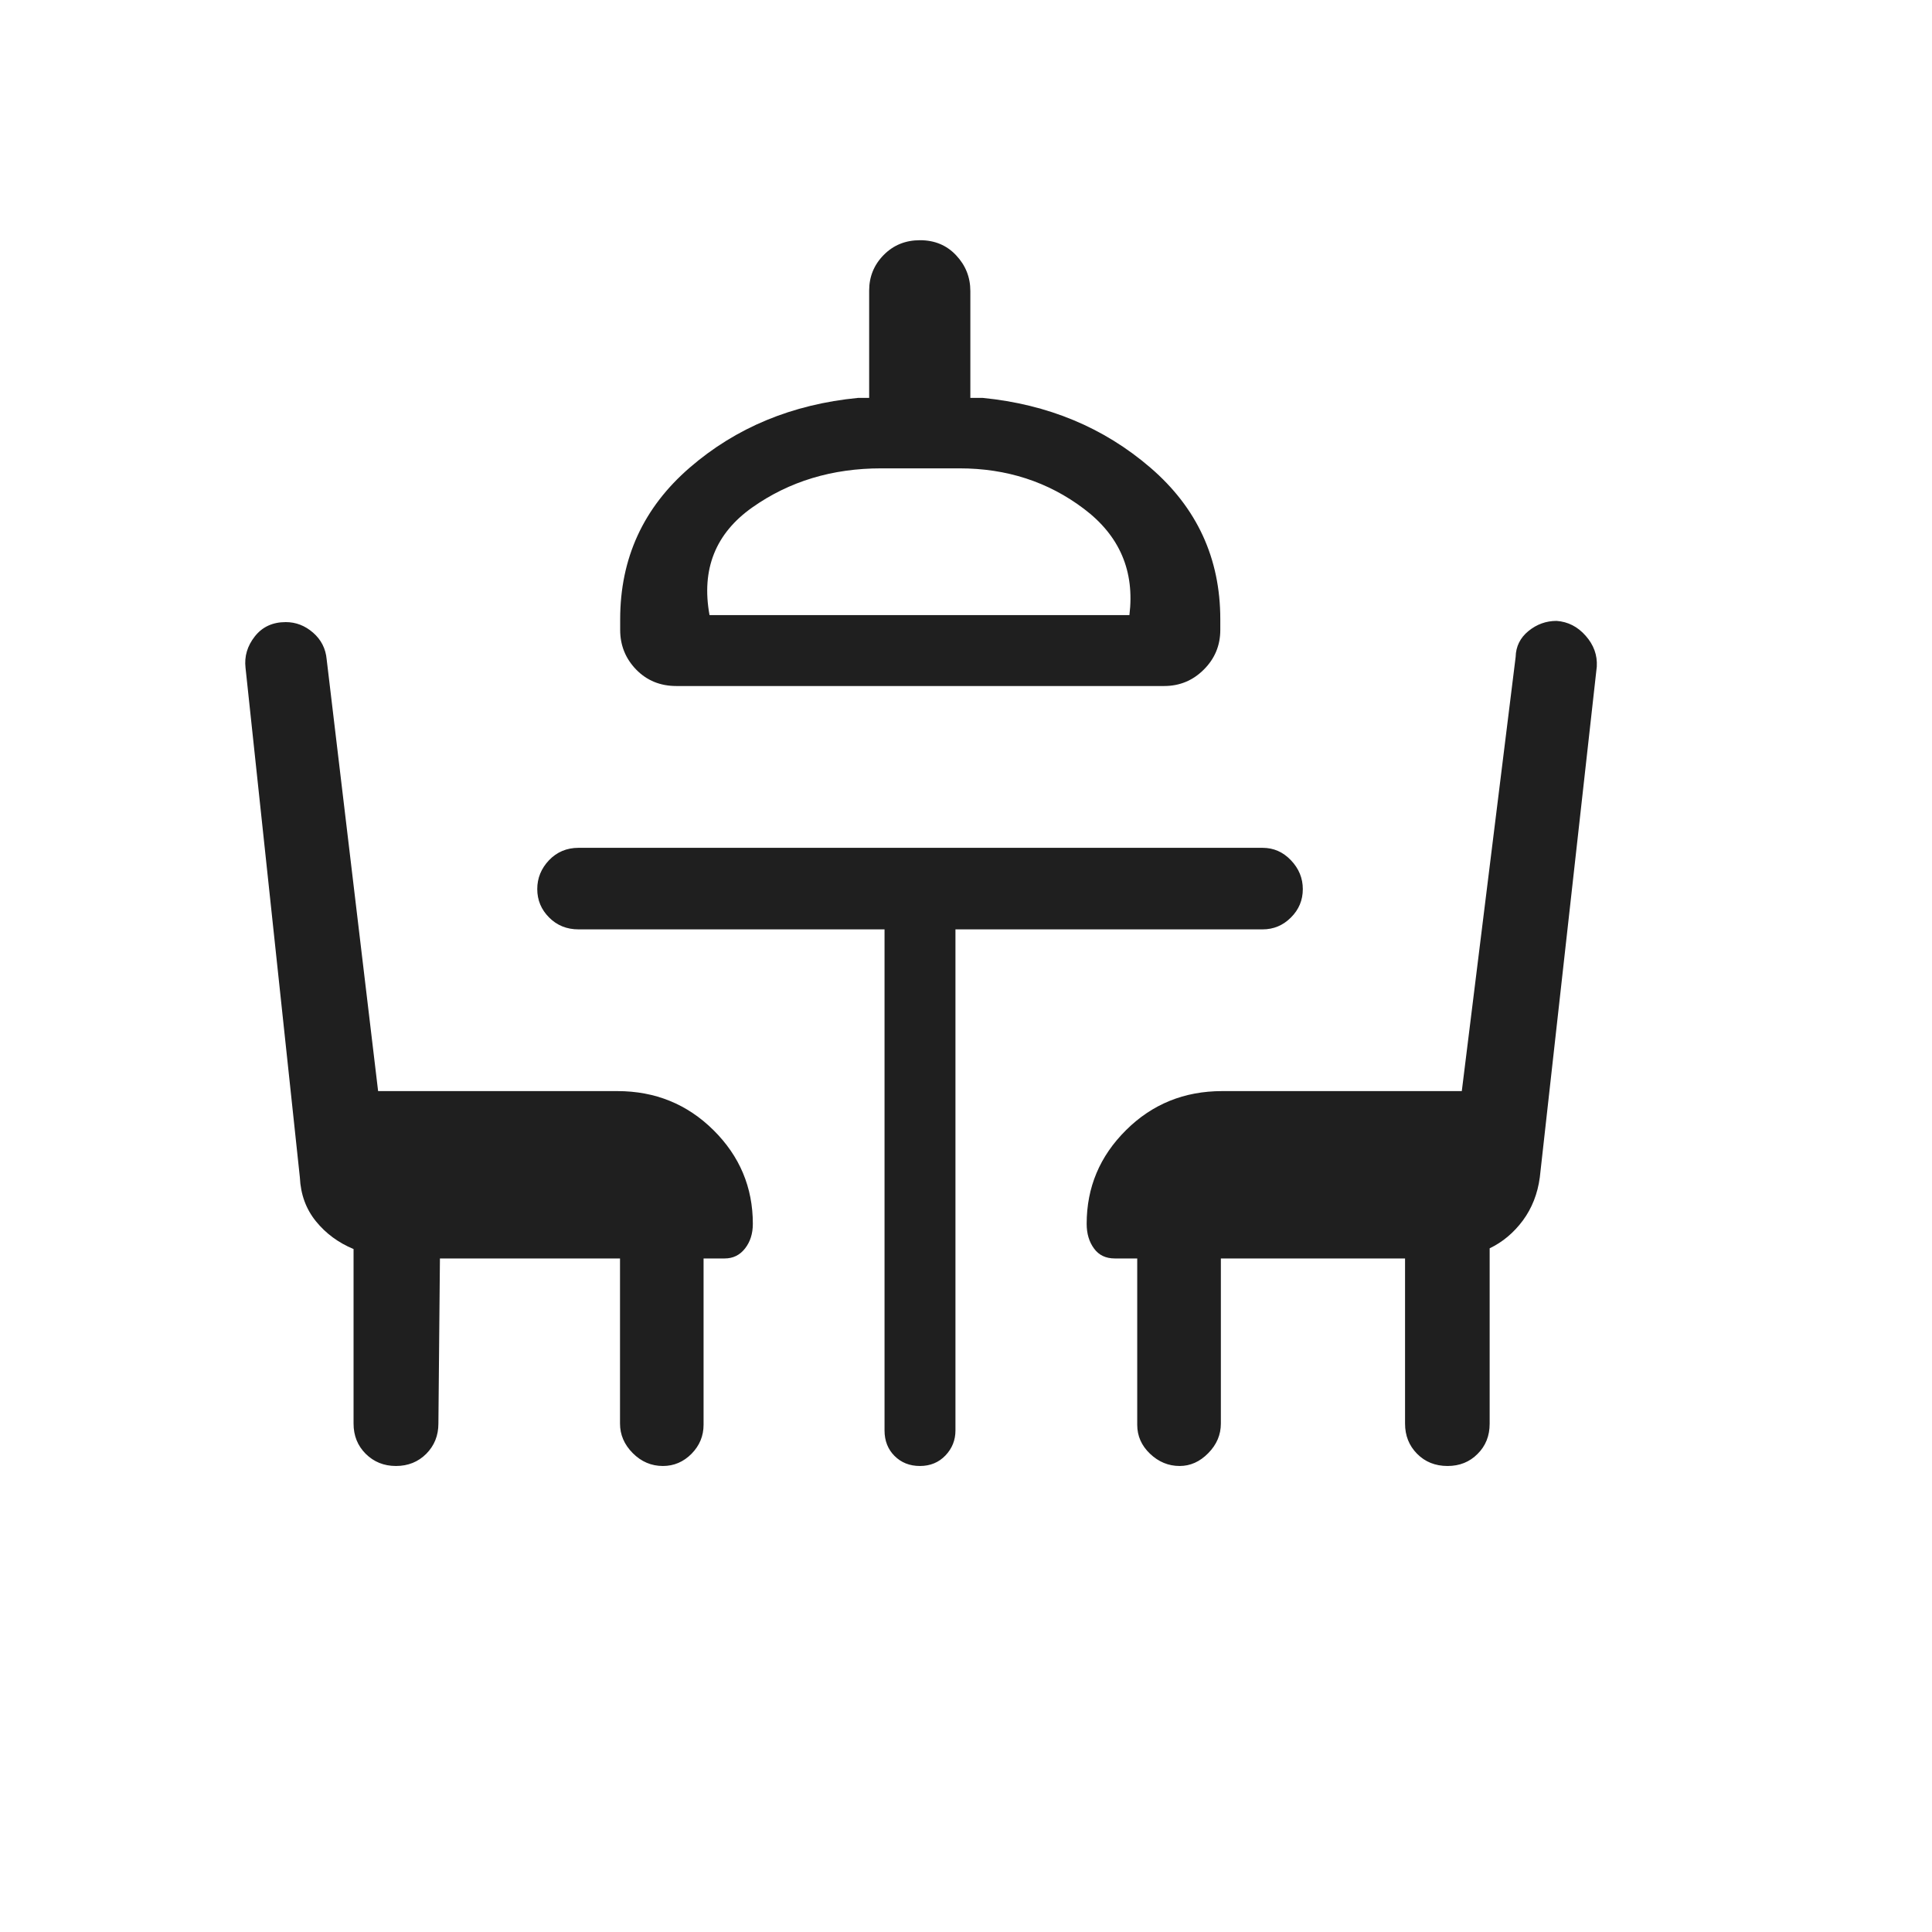 <svg width="24" height="24" viewBox="0 0 24 24" fill="none" xmlns="http://www.w3.org/2000/svg">
<path d="M5.465 15.633L5.446 17.684C5.446 17.834 5.395 17.959 5.295 18.06C5.195 18.16 5.069 18.211 4.919 18.211C4.769 18.211 4.644 18.16 4.543 18.06C4.442 17.959 4.392 17.834 4.392 17.684V15.516C4.204 15.438 4.049 15.324 3.926 15.173C3.802 15.021 3.735 14.839 3.725 14.626L3.05 8.295C3.034 8.154 3.072 8.024 3.166 7.905C3.259 7.787 3.387 7.728 3.55 7.728C3.676 7.728 3.789 7.772 3.889 7.859C3.989 7.946 4.046 8.057 4.058 8.191L4.697 13.554H7.669C8.139 13.554 8.537 13.716 8.863 14.039C9.189 14.362 9.352 14.75 9.352 15.203C9.352 15.324 9.32 15.426 9.255 15.509C9.19 15.592 9.106 15.633 9.002 15.633H8.74V17.699C8.74 17.838 8.69 17.958 8.591 18.059C8.491 18.16 8.372 18.211 8.235 18.211C8.091 18.211 7.967 18.158 7.861 18.052C7.755 17.946 7.702 17.823 7.702 17.684V15.633H5.465ZM8.402 8.522C8.202 8.522 8.036 8.454 7.903 8.318C7.771 8.182 7.704 8.017 7.704 7.825V7.693C7.704 6.935 7.992 6.307 8.568 5.809C9.144 5.311 9.84 5.023 10.657 4.943H10.797V3.609C10.797 3.437 10.857 3.29 10.977 3.168C11.098 3.045 11.248 2.984 11.429 2.984C11.61 2.984 11.76 3.046 11.877 3.171C11.995 3.296 12.054 3.444 12.054 3.616V4.943H12.209C13.018 5.023 13.711 5.311 14.29 5.809C14.869 6.307 15.159 6.935 15.159 7.693V7.825C15.159 8.017 15.091 8.182 14.954 8.318C14.818 8.454 14.654 8.522 14.461 8.522H8.402ZM8.814 7.641H14.03C14.097 7.095 13.909 6.655 13.464 6.32C13.021 5.985 12.505 5.818 11.919 5.818H10.947C10.339 5.818 9.805 5.979 9.346 6.303C8.888 6.626 8.71 7.072 8.814 7.641ZM17.982 18.211C17.829 18.211 17.703 18.16 17.604 18.06C17.504 17.959 17.454 17.834 17.454 17.684V15.633H15.166V17.684C15.166 17.823 15.114 17.946 15.009 18.052C14.905 18.158 14.787 18.211 14.654 18.211C14.515 18.211 14.392 18.16 14.286 18.059C14.18 17.958 14.127 17.838 14.127 17.699V15.633H13.849C13.736 15.633 13.65 15.592 13.59 15.509C13.529 15.426 13.499 15.324 13.499 15.203C13.499 14.75 13.662 14.362 13.988 14.039C14.313 13.716 14.711 13.554 15.182 13.554H18.159L18.828 8.16C18.831 8.031 18.884 7.923 18.987 7.839C19.09 7.755 19.206 7.713 19.336 7.713C19.478 7.723 19.599 7.785 19.698 7.898C19.798 8.011 19.844 8.138 19.836 8.28L19.128 14.626C19.101 14.829 19.031 15.007 18.918 15.161C18.804 15.314 18.666 15.43 18.505 15.507V17.687C18.505 17.837 18.455 17.962 18.355 18.061C18.256 18.161 18.132 18.211 17.982 18.211ZM10.988 11.545H7.187C7.041 11.545 6.919 11.496 6.821 11.397C6.723 11.299 6.674 11.181 6.674 11.044C6.674 10.908 6.723 10.788 6.821 10.685C6.919 10.583 7.041 10.532 7.187 10.532H15.684C15.821 10.532 15.938 10.583 16.036 10.686C16.135 10.789 16.184 10.909 16.184 11.045C16.184 11.182 16.135 11.3 16.036 11.398C15.938 11.496 15.821 11.545 15.684 11.545H11.869V17.77C11.869 17.889 11.828 17.993 11.745 18.08C11.662 18.167 11.556 18.211 11.428 18.211C11.3 18.211 11.195 18.169 11.112 18.086C11.03 18.004 10.988 17.898 10.988 17.77V11.545Z" fill="#1F1F1F"/>
</svg>

